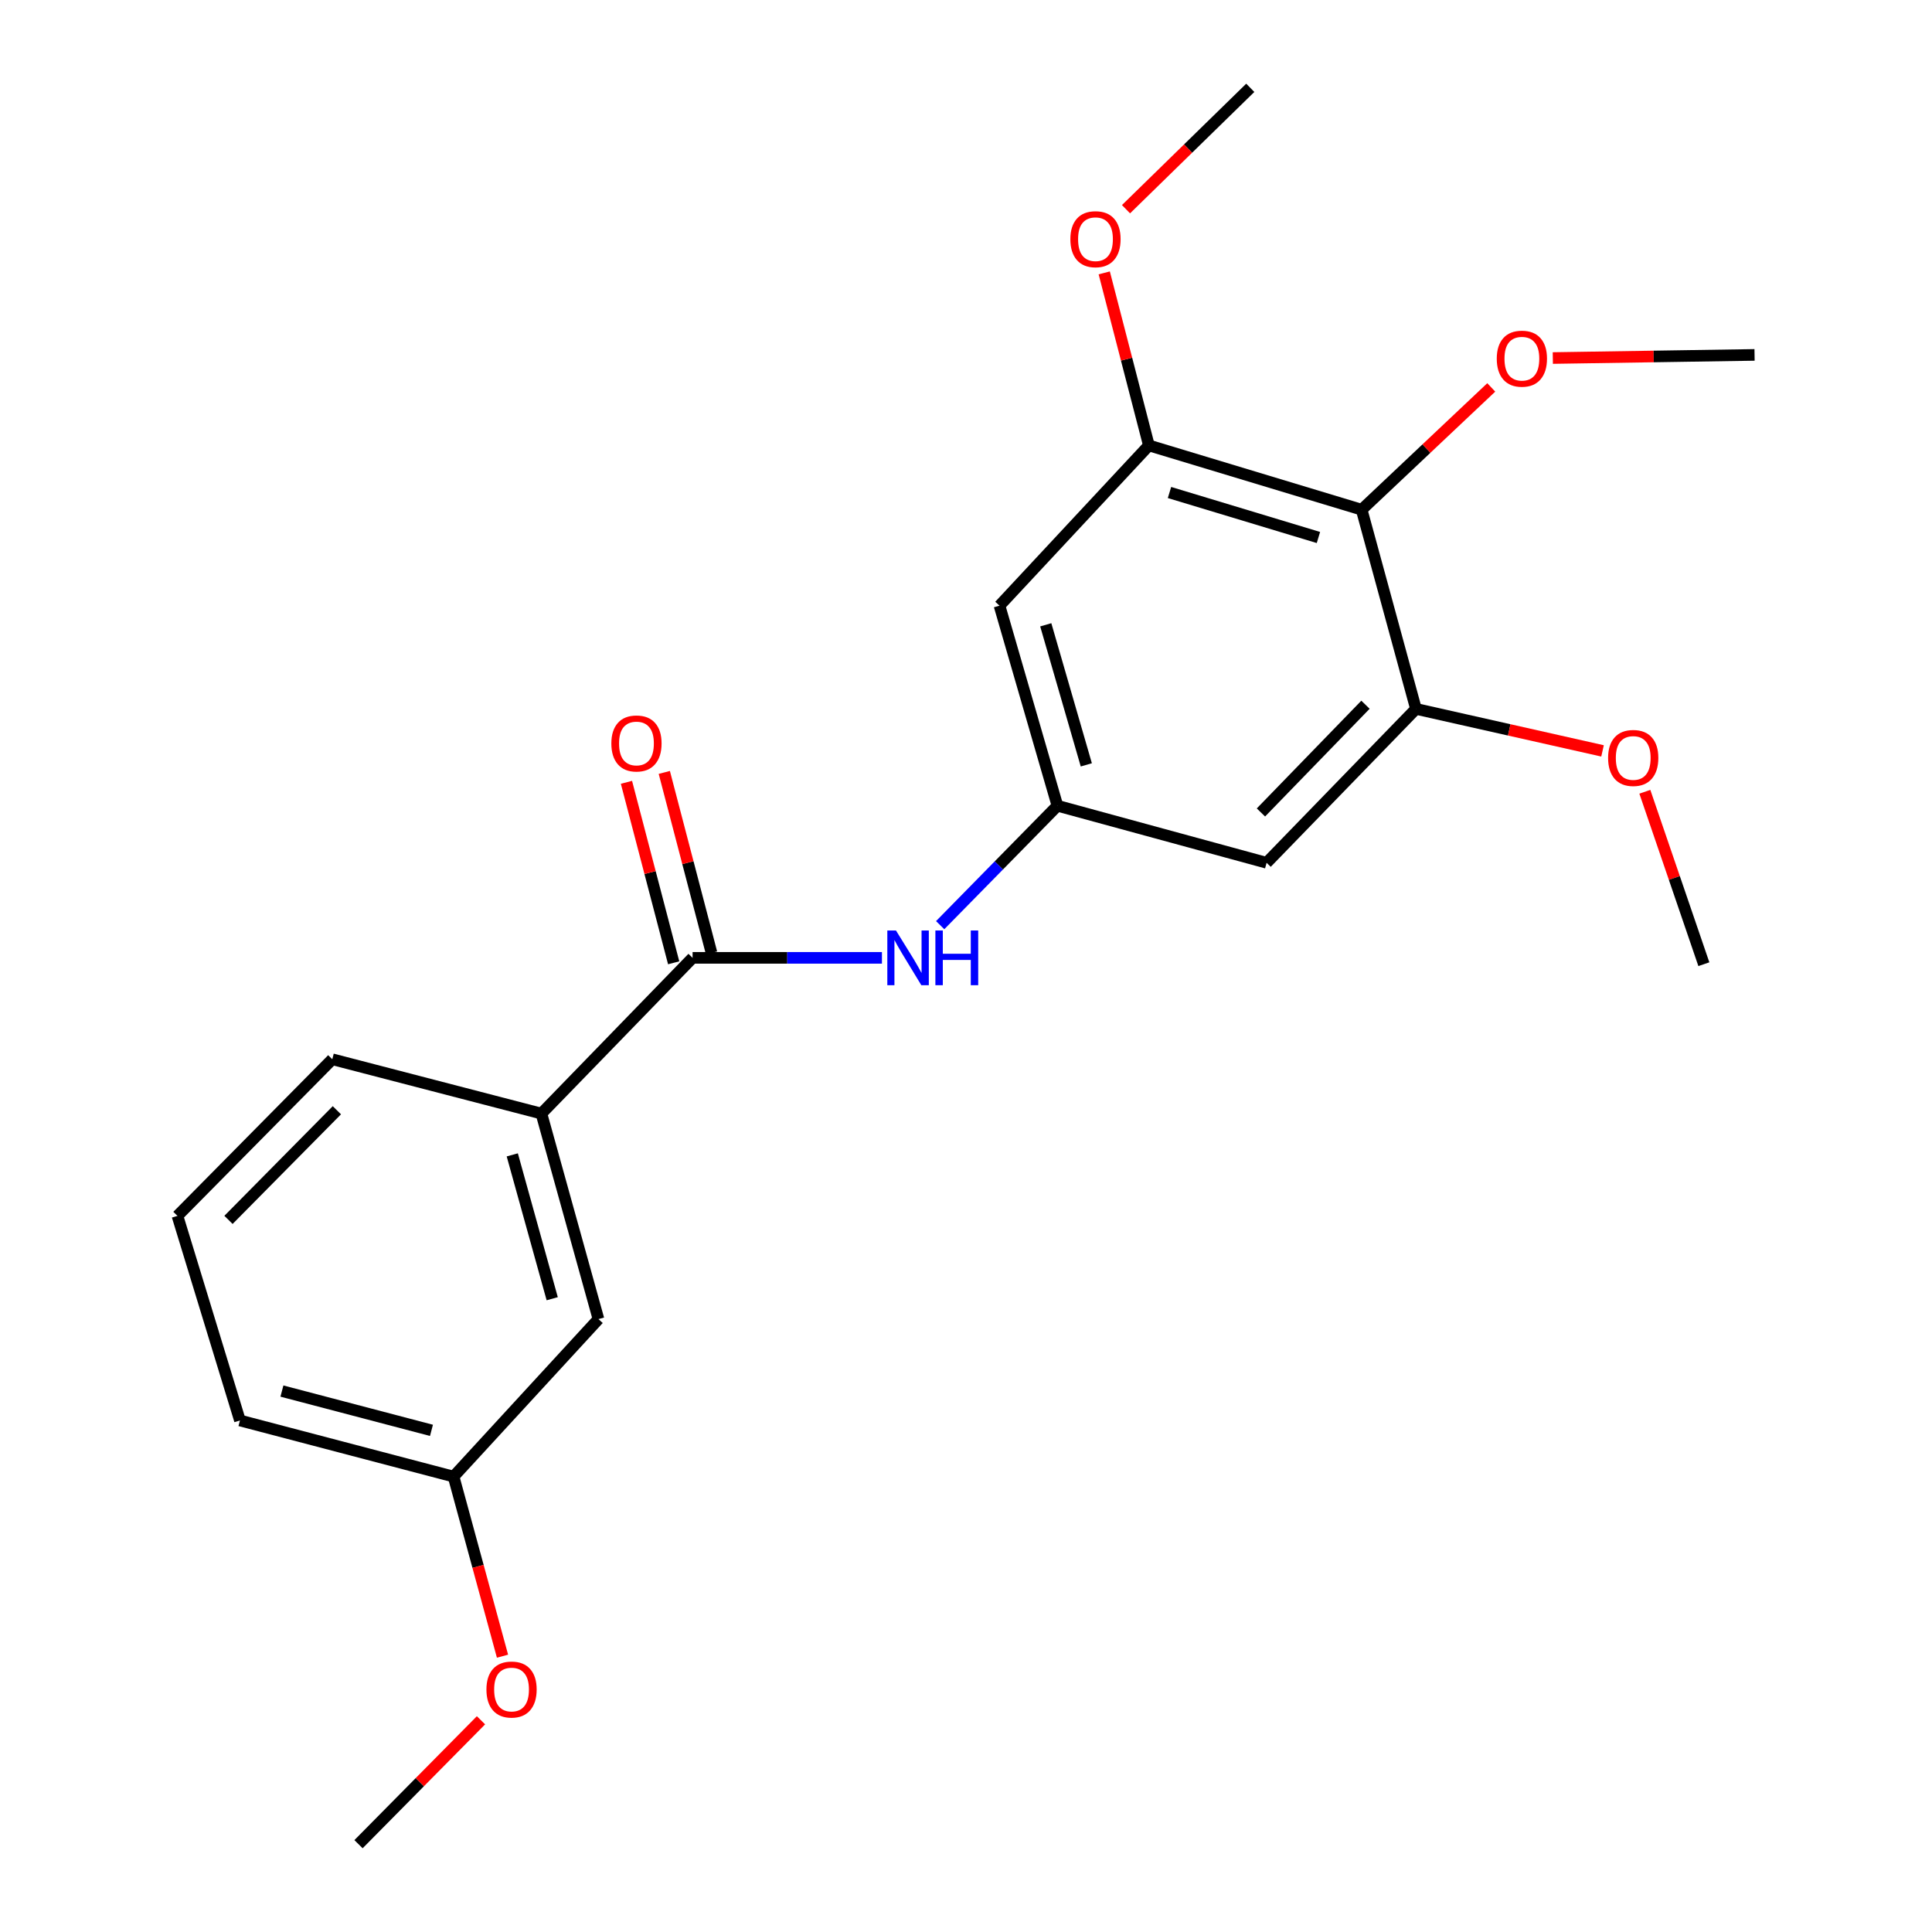 <?xml version='1.0' encoding='iso-8859-1'?>
<svg version='1.1' baseProfile='full'
              xmlns='http://www.w3.org/2000/svg'
                      xmlns:rdkit='http://www.rdkit.org/xml'
                      xmlns:xlink='http://www.w3.org/1999/xlink'
                  xml:space='preserve'
width='1000px' height='1000px' viewBox='0 0 1000 1000'>
<!-- END OF HEADER -->
<rect style='opacity:1.0;fill:#FFFFFF;stroke:none' width='1000' height='1000' x='0' y='0'> </rect>
<path class='bond-4' d='M 358.483,495.782 L 407.486,495.782' style='fill:none;fill-rule:evenodd;stroke:#000000;stroke-width:6px;stroke-linecap:butt;stroke-linejoin:miter;stroke-opacity:1' />
<path class='bond-4' d='M 407.486,495.782 L 456.488,495.782' style='fill:none;fill-rule:evenodd;stroke:#0000FF;stroke-width:6px;stroke-linecap:butt;stroke-linejoin:miter;stroke-opacity:1' />
<path class='bond-7' d='M 358.483,495.782 L 280.229,576.387' style='fill:none;fill-rule:evenodd;stroke:#000000;stroke-width:6px;stroke-linecap:butt;stroke-linejoin:miter;stroke-opacity:1' />
<path class='bond-8' d='M 368.276,493.221 L 356.056,446.511' style='fill:none;fill-rule:evenodd;stroke:#000000;stroke-width:6px;stroke-linecap:butt;stroke-linejoin:miter;stroke-opacity:1' />
<path class='bond-8' d='M 356.056,446.511 L 343.837,399.801' style='fill:none;fill-rule:evenodd;stroke:#FF0000;stroke-width:6px;stroke-linecap:butt;stroke-linejoin:miter;stroke-opacity:1' />
<path class='bond-8' d='M 348.691,498.344 L 336.472,451.634' style='fill:none;fill-rule:evenodd;stroke:#000000;stroke-width:6px;stroke-linecap:butt;stroke-linejoin:miter;stroke-opacity:1' />
<path class='bond-8' d='M 336.472,451.634 L 324.252,404.924' style='fill:none;fill-rule:evenodd;stroke:#FF0000;stroke-width:6px;stroke-linecap:butt;stroke-linejoin:miter;stroke-opacity:1' />
<path class='bond-0' d='M 704.791,263.82 L 594.663,230.552' style='fill:none;fill-rule:evenodd;stroke:#000000;stroke-width:6px;stroke-linecap:butt;stroke-linejoin:miter;stroke-opacity:1' />
<path class='bond-0' d='M 682.417,278.209 L 605.328,254.921' style='fill:none;fill-rule:evenodd;stroke:#000000;stroke-width:6px;stroke-linecap:butt;stroke-linejoin:miter;stroke-opacity:1' />
<path class='bond-10' d='M 704.791,263.82 L 738.332,232.171' style='fill:none;fill-rule:evenodd;stroke:#000000;stroke-width:6px;stroke-linecap:butt;stroke-linejoin:miter;stroke-opacity:1' />
<path class='bond-10' d='M 738.332,232.171 L 771.873,200.522' style='fill:none;fill-rule:evenodd;stroke:#FF0000;stroke-width:6px;stroke-linecap:butt;stroke-linejoin:miter;stroke-opacity:1' />
<path class='bond-23' d='M 704.791,263.82 L 732.896,366.918' style='fill:none;fill-rule:evenodd;stroke:#000000;stroke-width:6px;stroke-linecap:butt;stroke-linejoin:miter;stroke-opacity:1' />
<path class='bond-1' d='M 732.896,366.918 L 655.586,446.578' style='fill:none;fill-rule:evenodd;stroke:#000000;stroke-width:6px;stroke-linecap:butt;stroke-linejoin:miter;stroke-opacity:1' />
<path class='bond-1' d='M 706.772,364.768 L 652.655,420.531' style='fill:none;fill-rule:evenodd;stroke:#000000;stroke-width:6px;stroke-linecap:butt;stroke-linejoin:miter;stroke-opacity:1' />
<path class='bond-11' d='M 732.896,366.918 L 781.183,377.789' style='fill:none;fill-rule:evenodd;stroke:#000000;stroke-width:6px;stroke-linecap:butt;stroke-linejoin:miter;stroke-opacity:1' />
<path class='bond-11' d='M 781.183,377.789 L 829.47,388.659' style='fill:none;fill-rule:evenodd;stroke:#FF0000;stroke-width:6px;stroke-linecap:butt;stroke-linejoin:miter;stroke-opacity:1' />
<path class='bond-2' d='M 594.663,230.552 L 517.342,313.496' style='fill:none;fill-rule:evenodd;stroke:#000000;stroke-width:6px;stroke-linecap:butt;stroke-linejoin:miter;stroke-opacity:1' />
<path class='bond-12' d='M 594.663,230.552 L 583.108,185.896' style='fill:none;fill-rule:evenodd;stroke:#000000;stroke-width:6px;stroke-linecap:butt;stroke-linejoin:miter;stroke-opacity:1' />
<path class='bond-12' d='M 583.108,185.896 L 571.552,141.239' style='fill:none;fill-rule:evenodd;stroke:#FF0000;stroke-width:6px;stroke-linecap:butt;stroke-linejoin:miter;stroke-opacity:1' />
<path class='bond-3' d='M 547.326,417.056 L 516.978,447.96' style='fill:none;fill-rule:evenodd;stroke:#000000;stroke-width:6px;stroke-linecap:butt;stroke-linejoin:miter;stroke-opacity:1' />
<path class='bond-3' d='M 516.978,447.96 L 486.63,478.864' style='fill:none;fill-rule:evenodd;stroke:#0000FF;stroke-width:6px;stroke-linecap:butt;stroke-linejoin:miter;stroke-opacity:1' />
<path class='bond-5' d='M 547.326,417.056 L 655.586,446.578' style='fill:none;fill-rule:evenodd;stroke:#000000;stroke-width:6px;stroke-linecap:butt;stroke-linejoin:miter;stroke-opacity:1' />
<path class='bond-6' d='M 547.326,417.056 L 517.342,313.496' style='fill:none;fill-rule:evenodd;stroke:#000000;stroke-width:6px;stroke-linecap:butt;stroke-linejoin:miter;stroke-opacity:1' />
<path class='bond-6' d='M 562.274,395.892 L 541.285,323.4' style='fill:none;fill-rule:evenodd;stroke:#000000;stroke-width:6px;stroke-linecap:butt;stroke-linejoin:miter;stroke-opacity:1' />
<path class='bond-9' d='M 280.229,576.387 L 309.763,682.758' style='fill:none;fill-rule:evenodd;stroke:#000000;stroke-width:6px;stroke-linecap:butt;stroke-linejoin:miter;stroke-opacity:1' />
<path class='bond-9' d='M 265.153,597.759 L 285.826,672.219' style='fill:none;fill-rule:evenodd;stroke:#000000;stroke-width:6px;stroke-linecap:butt;stroke-linejoin:miter;stroke-opacity:1' />
<path class='bond-15' d='M 280.229,576.387 L 171.991,548.271' style='fill:none;fill-rule:evenodd;stroke:#000000;stroke-width:6px;stroke-linecap:butt;stroke-linejoin:miter;stroke-opacity:1' />
<path class='bond-13' d='M 309.763,682.758 L 234.77,764.286' style='fill:none;fill-rule:evenodd;stroke:#000000;stroke-width:6px;stroke-linecap:butt;stroke-linejoin:miter;stroke-opacity:1' />
<path class='bond-18' d='M 803.735,185.317 L 855.944,184.508' style='fill:none;fill-rule:evenodd;stroke:#FF0000;stroke-width:6px;stroke-linecap:butt;stroke-linejoin:miter;stroke-opacity:1' />
<path class='bond-18' d='M 855.944,184.508 L 908.153,183.699' style='fill:none;fill-rule:evenodd;stroke:#000000;stroke-width:6px;stroke-linecap:butt;stroke-linejoin:miter;stroke-opacity:1' />
<path class='bond-20' d='M 851.369,409.817 L 866.642,454.442' style='fill:none;fill-rule:evenodd;stroke:#FF0000;stroke-width:6px;stroke-linecap:butt;stroke-linejoin:miter;stroke-opacity:1' />
<path class='bond-20' d='M 866.642,454.442 L 881.914,499.067' style='fill:none;fill-rule:evenodd;stroke:#000000;stroke-width:6px;stroke-linecap:butt;stroke-linejoin:miter;stroke-opacity:1' />
<path class='bond-19' d='M 582.819,108.286 L 614.98,76.87' style='fill:none;fill-rule:evenodd;stroke:#FF0000;stroke-width:6px;stroke-linecap:butt;stroke-linejoin:miter;stroke-opacity:1' />
<path class='bond-19' d='M 614.98,76.87 L 647.14,45.455' style='fill:none;fill-rule:evenodd;stroke:#000000;stroke-width:6px;stroke-linecap:butt;stroke-linejoin:miter;stroke-opacity:1' />
<path class='bond-14' d='M 234.77,764.286 L 247.433,810.762' style='fill:none;fill-rule:evenodd;stroke:#000000;stroke-width:6px;stroke-linecap:butt;stroke-linejoin:miter;stroke-opacity:1' />
<path class='bond-14' d='M 247.433,810.762 L 260.097,857.239' style='fill:none;fill-rule:evenodd;stroke:#FF0000;stroke-width:6px;stroke-linecap:butt;stroke-linejoin:miter;stroke-opacity:1' />
<path class='bond-22' d='M 234.77,764.286 L 124.192,735.235' style='fill:none;fill-rule:evenodd;stroke:#000000;stroke-width:6px;stroke-linecap:butt;stroke-linejoin:miter;stroke-opacity:1' />
<path class='bond-22' d='M 223.327,740.348 L 145.923,720.013' style='fill:none;fill-rule:evenodd;stroke:#000000;stroke-width:6px;stroke-linecap:butt;stroke-linejoin:miter;stroke-opacity:1' />
<path class='bond-21' d='M 248.959,890.414 L 217.262,922.48' style='fill:none;fill-rule:evenodd;stroke:#FF0000;stroke-width:6px;stroke-linecap:butt;stroke-linejoin:miter;stroke-opacity:1' />
<path class='bond-21' d='M 217.262,922.48 L 185.566,954.545' style='fill:none;fill-rule:evenodd;stroke:#000000;stroke-width:6px;stroke-linecap:butt;stroke-linejoin:miter;stroke-opacity:1' />
<path class='bond-16' d='M 171.991,548.271 L 91.847,629.337' style='fill:none;fill-rule:evenodd;stroke:#000000;stroke-width:6px;stroke-linecap:butt;stroke-linejoin:miter;stroke-opacity:1' />
<path class='bond-16' d='M 174.366,574.663 L 118.265,631.409' style='fill:none;fill-rule:evenodd;stroke:#000000;stroke-width:6px;stroke-linecap:butt;stroke-linejoin:miter;stroke-opacity:1' />
<path class='bond-17' d='M 91.847,629.337 L 124.192,735.235' style='fill:none;fill-rule:evenodd;stroke:#000000;stroke-width:6px;stroke-linecap:butt;stroke-linejoin:miter;stroke-opacity:1' />
<path  class='atom-5' d='M 463.756 481.622
L 473.036 496.622
Q 473.956 498.102, 475.436 500.782
Q 476.916 503.462, 476.996 503.622
L 476.996 481.622
L 480.756 481.622
L 480.756 509.942
L 476.876 509.942
L 466.916 493.542
Q 465.756 491.622, 464.516 489.422
Q 463.316 487.222, 462.956 486.542
L 462.956 509.942
L 459.276 509.942
L 459.276 481.622
L 463.756 481.622
' fill='#0000FF'/>
<path  class='atom-5' d='M 484.156 481.622
L 487.996 481.622
L 487.996 493.662
L 502.476 493.662
L 502.476 481.622
L 506.316 481.622
L 506.316 509.942
L 502.476 509.942
L 502.476 496.862
L 487.996 496.862
L 487.996 509.942
L 484.156 509.942
L 484.156 481.622
' fill='#0000FF'/>
<path  class='atom-9' d='M 316.433 384.813
Q 316.433 378.013, 319.793 374.213
Q 323.153 370.413, 329.433 370.413
Q 335.713 370.413, 339.073 374.213
Q 342.433 378.013, 342.433 384.813
Q 342.433 391.693, 339.033 395.613
Q 335.633 399.493, 329.433 399.493
Q 323.193 399.493, 319.793 395.613
Q 316.433 391.733, 316.433 384.813
M 329.433 396.293
Q 333.753 396.293, 336.073 393.413
Q 338.433 390.493, 338.433 384.813
Q 338.433 379.253, 336.073 376.453
Q 333.753 373.613, 329.433 373.613
Q 325.113 373.613, 322.753 376.413
Q 320.433 379.213, 320.433 384.813
Q 320.433 390.533, 322.753 393.413
Q 325.113 396.293, 329.433 396.293
' fill='#FF0000'/>
<path  class='atom-11' d='M 774.724 185.646
Q 774.724 178.846, 778.084 175.046
Q 781.444 171.246, 787.724 171.246
Q 794.004 171.246, 797.364 175.046
Q 800.724 178.846, 800.724 185.646
Q 800.724 192.526, 797.324 196.446
Q 793.924 200.326, 787.724 200.326
Q 781.484 200.326, 778.084 196.446
Q 774.724 192.566, 774.724 185.646
M 787.724 197.126
Q 792.044 197.126, 794.364 194.246
Q 796.724 191.326, 796.724 185.646
Q 796.724 180.086, 794.364 177.286
Q 792.044 174.446, 787.724 174.446
Q 783.404 174.446, 781.044 177.246
Q 778.724 180.046, 778.724 185.646
Q 778.724 191.366, 781.044 194.246
Q 783.404 197.126, 787.724 197.126
' fill='#FF0000'/>
<path  class='atom-12' d='M 832.352 392.314
Q 832.352 385.514, 835.712 381.714
Q 839.072 377.914, 845.352 377.914
Q 851.632 377.914, 854.992 381.714
Q 858.352 385.514, 858.352 392.314
Q 858.352 399.194, 854.952 403.114
Q 851.552 406.994, 845.352 406.994
Q 839.112 406.994, 835.712 403.114
Q 832.352 399.234, 832.352 392.314
M 845.352 403.794
Q 849.672 403.794, 851.992 400.914
Q 854.352 397.994, 854.352 392.314
Q 854.352 386.754, 851.992 383.954
Q 849.672 381.114, 845.352 381.114
Q 841.032 381.114, 838.672 383.914
Q 836.352 386.714, 836.352 392.314
Q 836.352 398.034, 838.672 400.914
Q 841.032 403.794, 845.352 403.794
' fill='#FF0000'/>
<path  class='atom-13' d='M 554.019 123.8
Q 554.019 117, 557.379 113.2
Q 560.739 109.4, 567.019 109.4
Q 573.299 109.4, 576.659 113.2
Q 580.019 117, 580.019 123.8
Q 580.019 130.68, 576.619 134.6
Q 573.219 138.48, 567.019 138.48
Q 560.779 138.48, 557.379 134.6
Q 554.019 130.72, 554.019 123.8
M 567.019 135.28
Q 571.339 135.28, 573.659 132.4
Q 576.019 129.48, 576.019 123.8
Q 576.019 118.24, 573.659 115.44
Q 571.339 112.6, 567.019 112.6
Q 562.699 112.6, 560.339 115.4
Q 558.019 118.2, 558.019 123.8
Q 558.019 129.52, 560.339 132.4
Q 562.699 135.28, 567.019 135.28
' fill='#FF0000'/>
<path  class='atom-15' d='M 251.776 874.493
Q 251.776 867.693, 255.136 863.893
Q 258.496 860.093, 264.776 860.093
Q 271.056 860.093, 274.416 863.893
Q 277.776 867.693, 277.776 874.493
Q 277.776 881.373, 274.376 885.293
Q 270.976 889.173, 264.776 889.173
Q 258.536 889.173, 255.136 885.293
Q 251.776 881.413, 251.776 874.493
M 264.776 885.973
Q 269.096 885.973, 271.416 883.093
Q 273.776 880.173, 273.776 874.493
Q 273.776 868.933, 271.416 866.133
Q 269.096 863.293, 264.776 863.293
Q 260.456 863.293, 258.096 866.093
Q 255.776 868.893, 255.776 874.493
Q 255.776 880.213, 258.096 883.093
Q 260.456 885.973, 264.776 885.973
' fill='#FF0000'/>
</svg>
